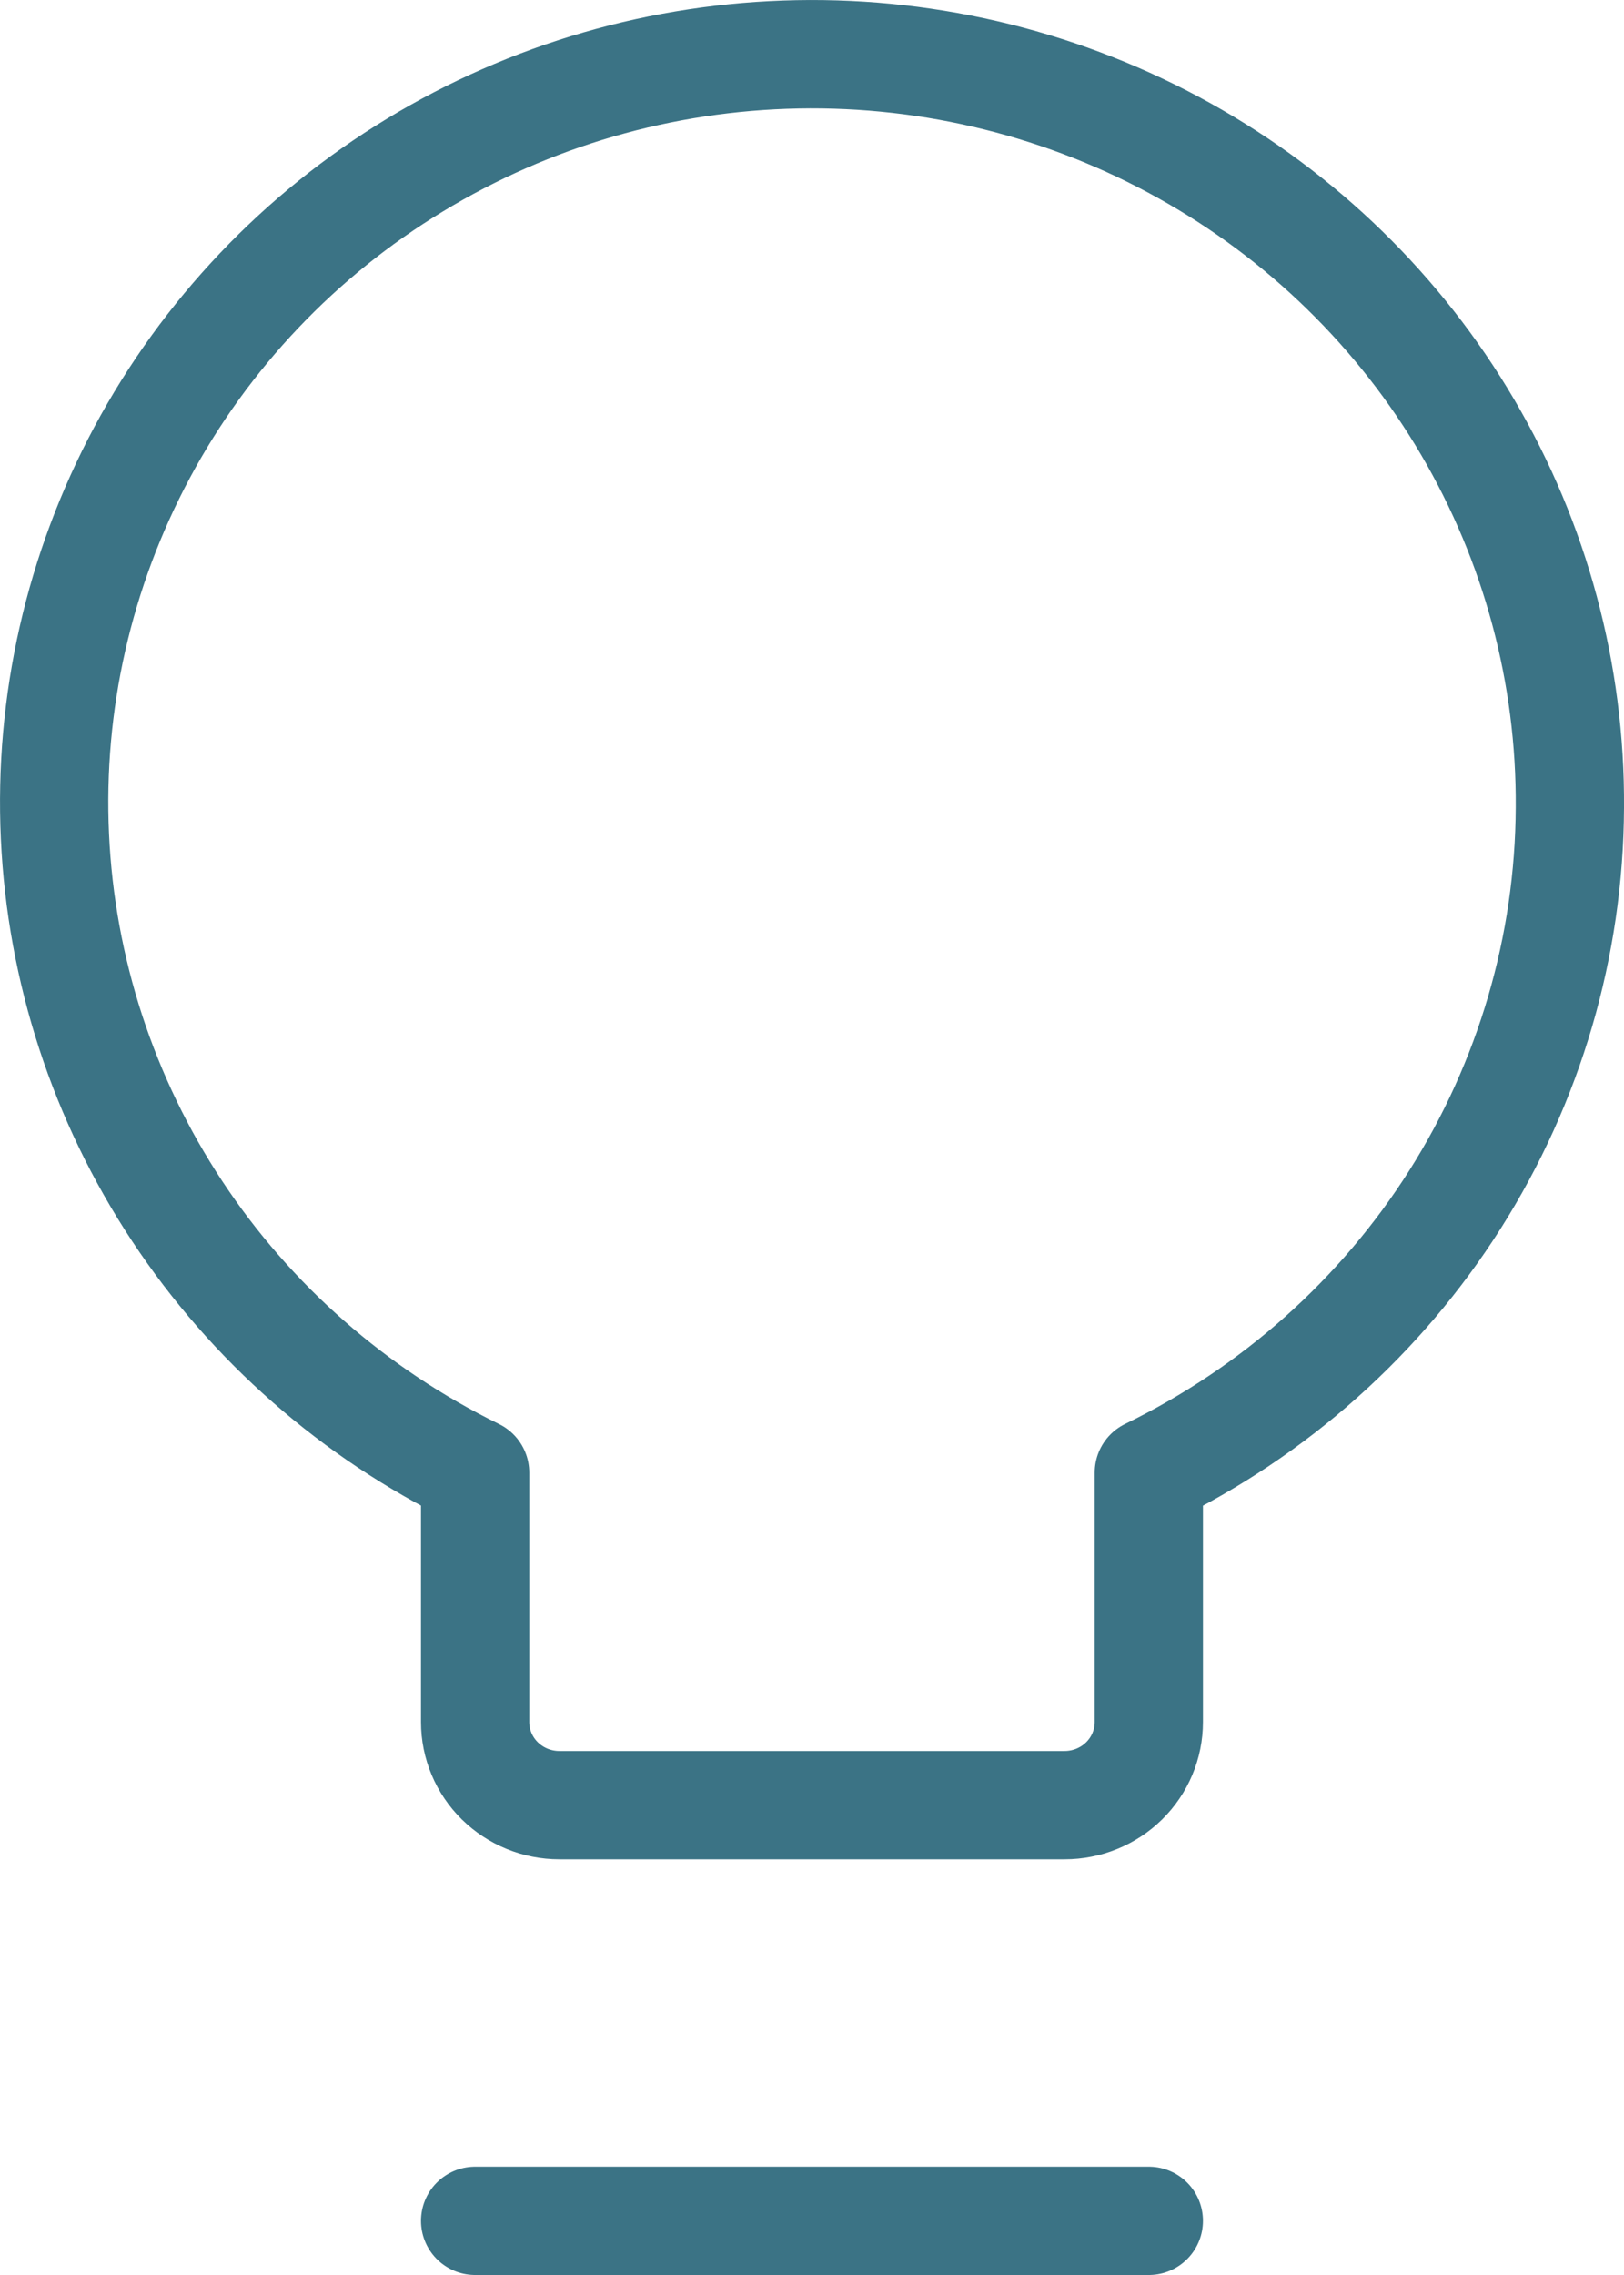 <svg width="30" height="42" viewBox="0 0 30 42" fill="none" xmlns="http://www.w3.org/2000/svg">
<path d="M29 14.909C29.017 12.443 28.365 10.018 27.111 7.885C25.858 5.752 24.049 3.988 21.871 2.778C19.694 1.568 17.228 0.955 14.73 1.003C12.231 1.05 9.791 1.757 7.663 3.049C5.534 4.341 3.795 6.172 2.626 8.351C1.457 10.531 0.901 12.979 1.015 15.442C1.128 17.905 1.908 20.293 3.273 22.359C4.638 24.424 6.539 26.091 8.777 27.187V31.791C8.777 32.199 8.941 32.589 9.233 32.877C9.525 33.164 9.92 33.326 10.333 33.326H19.666C20.079 33.326 20.475 33.164 20.766 32.877C21.058 32.589 21.222 32.199 21.222 31.791V27.187C23.547 26.057 25.507 24.309 26.881 22.14C28.255 19.971 28.989 17.466 29 14.909Z" stroke="#3B7385" stroke-width="2" stroke-linecap="round" stroke-linejoin="round"/>
<path d="M8.777 41H21.222" stroke="#3B7385" stroke-width="2" stroke-linecap="round" stroke-linejoin="round"/>
</svg>
